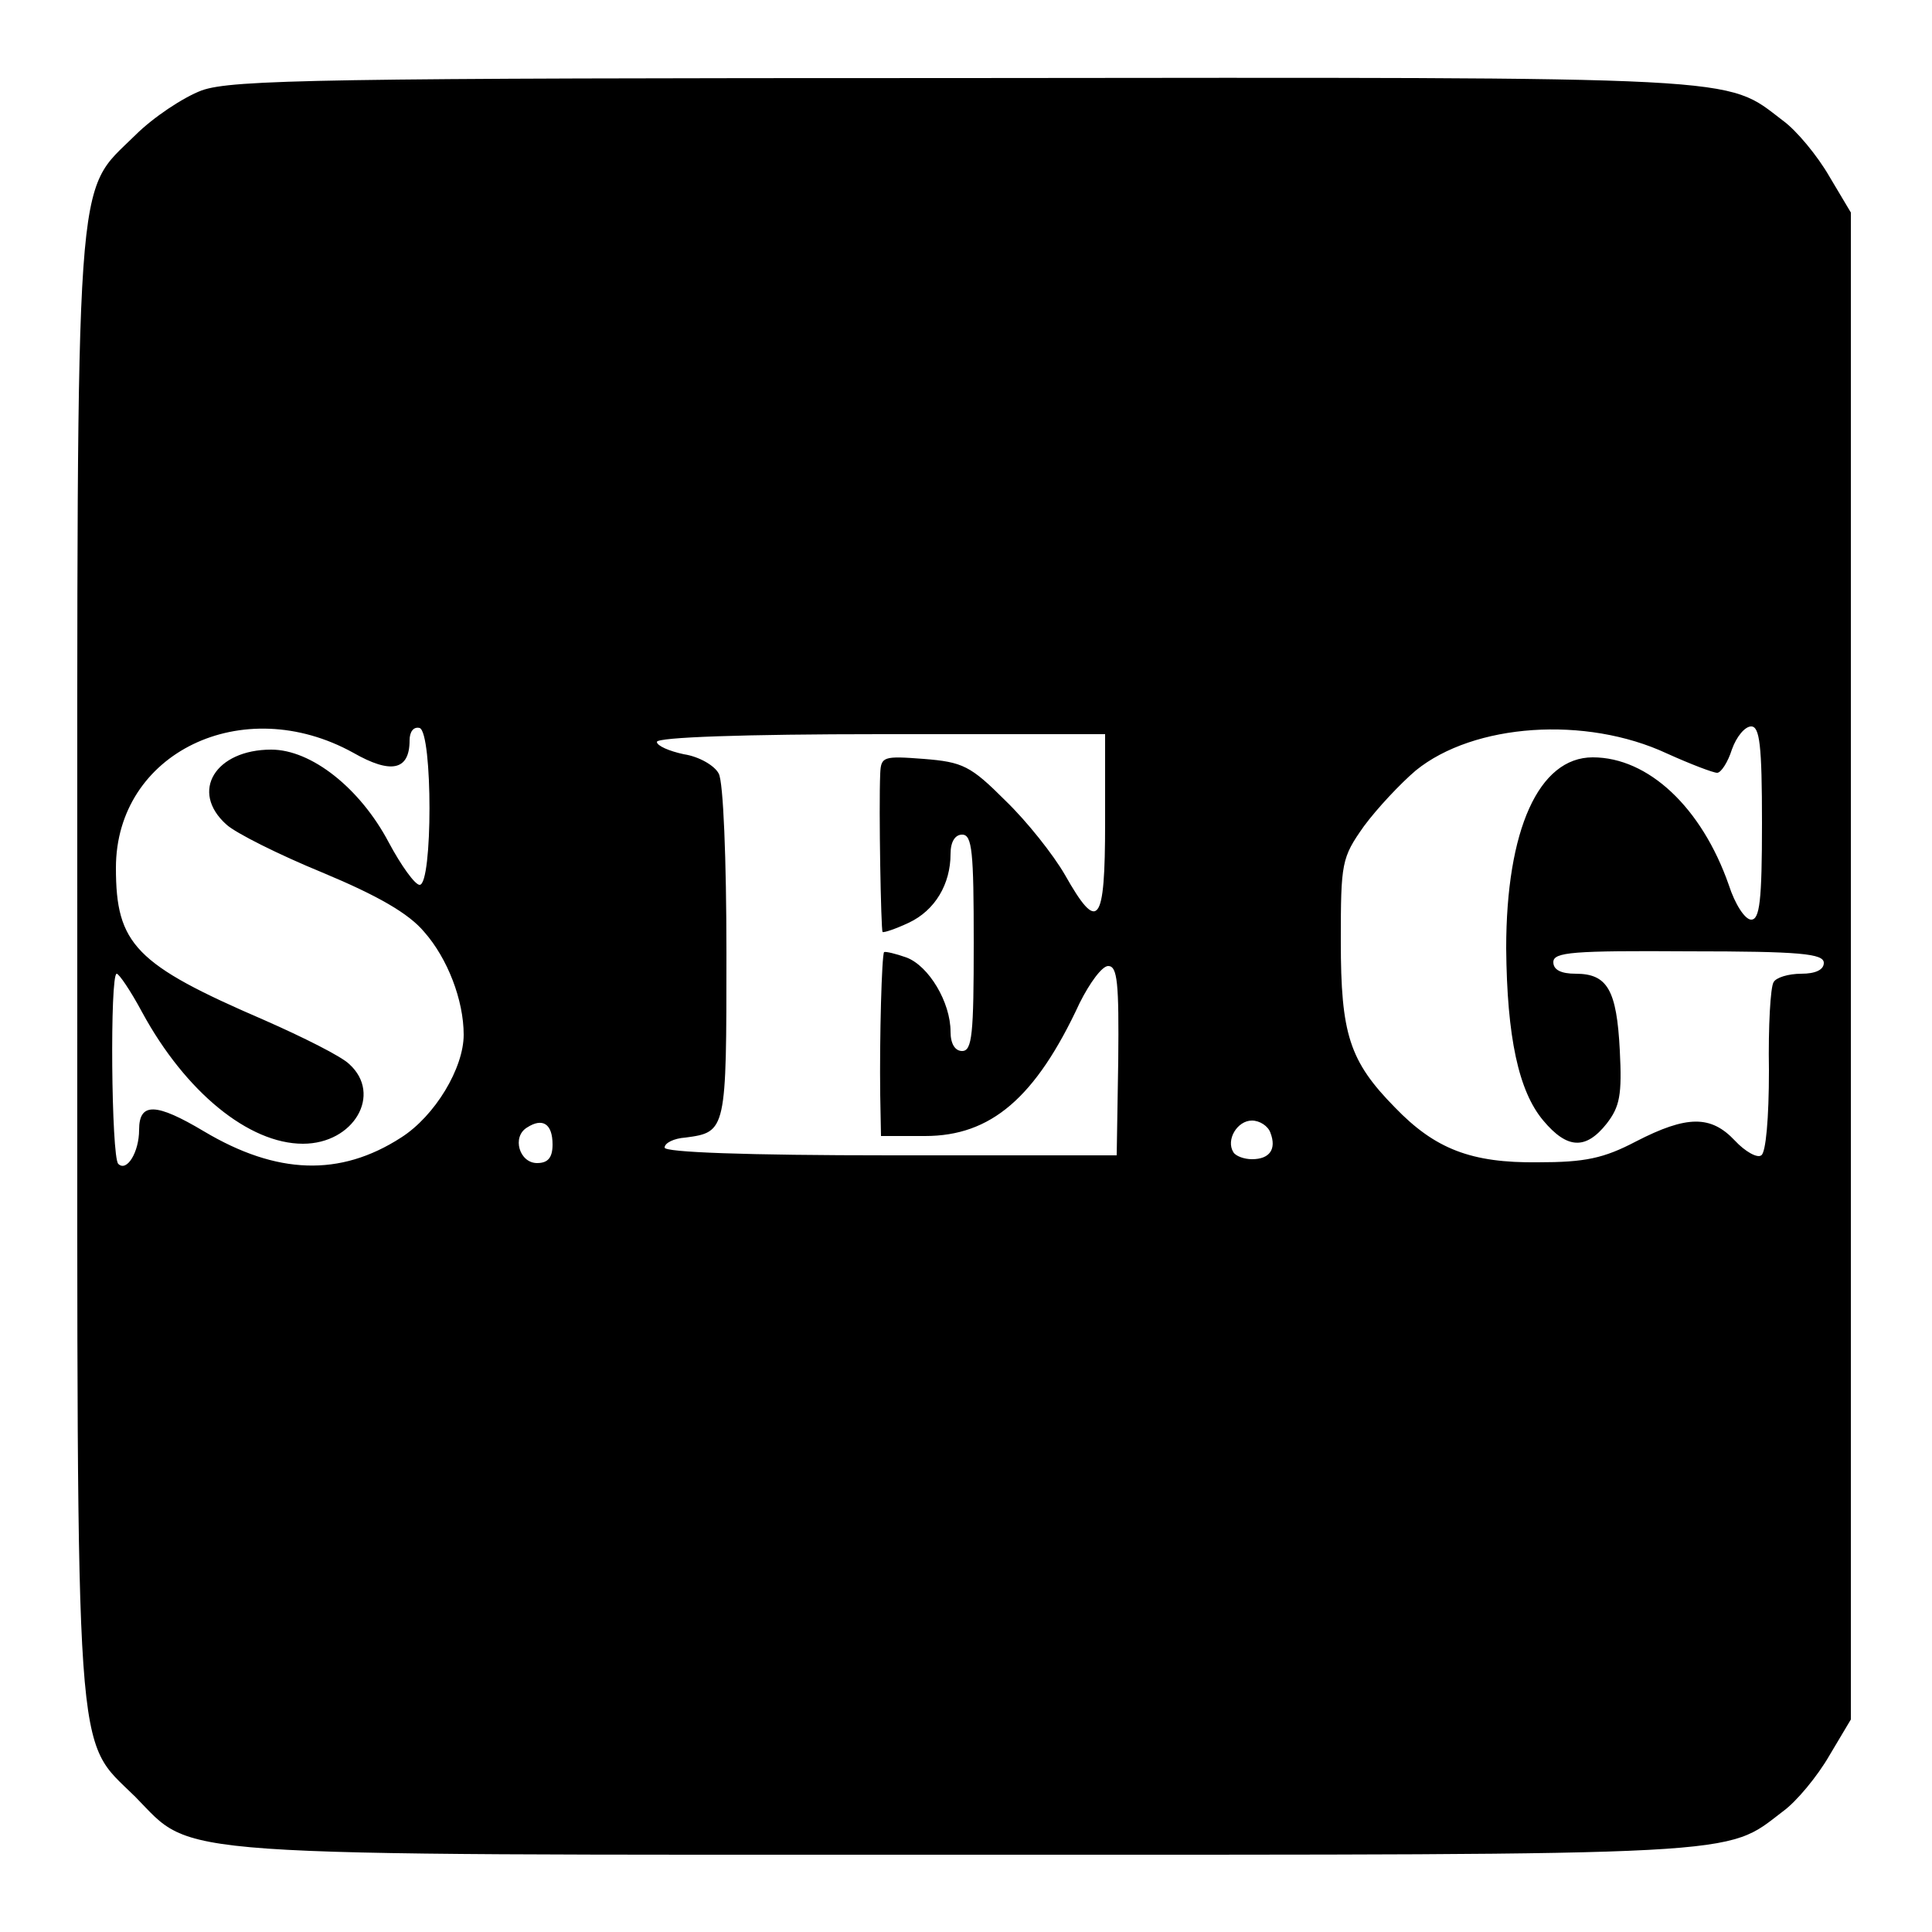 <?xml version="1.0" standalone="no"?>
<!DOCTYPE svg PUBLIC "-//W3C//DTD SVG 20010904//EN"
 "http://www.w3.org/TR/2001/REC-SVG-20010904/DTD/svg10.dtd">
<svg version="1.0" xmlns="http://www.w3.org/2000/svg"
 width="250pt" height="250pt" viewBox="0 0 250 250"
 preserveAspectRatio="xMidYMid meet">
<g transform="translate(0,250) scale(0.1,-0.1)"
fill="#000000" stroke="none">
<path d="M261 2383 c-24 -9 -63 -35 -86 -58 -79 -78 -75 -21 -75 -1075 0
-1054 -4 -997 75 -1075 78 -79 21 -75 1076 -75 1019 0 980 -2 1056 56 18 13
45 46 60 72 l28 47 0 975 0 975 -28 47 c-15 26 -42 59 -60 72 -76 58 -37 56
-1061 55 -825 0 -946 -2 -985 -16z m196 -857 c49 -28 73 -23 73 16 0 11 5 18
13 16 17 -6 17 -203 0 -203 -6 0 -24 25 -40 55 -37 70 -100 120 -152 120 -72
0 -106 -54 -58 -97 12 -11 68 -39 124 -62 72 -30 112 -53 132 -77 30 -34 51
-88 51 -133 0 -43 -37 -105 -81 -133 -79 -51 -161 -48 -255 8 -62 37 -84 38
-84 2 0 -29 -16 -55 -27 -44 -9 9 -11 246 -2 246 3 0 18 -22 33 -50 56 -103
138 -170 208 -170 66 0 103 64 60 103 -10 10 -60 35 -110 57 -167 72 -192 98
-192 197 0 149 164 228 307 149z m1700 -1 c31 -14 60 -25 65 -25 5 0 14 14 19
30 6 17 17 30 25 30 11 0 14 -24 14 -125 0 -101 -3 -125 -14 -125 -8 0 -21 20
-29 45 -35 100 -104 165 -176 165 -70 0 -112 -94 -112 -247 1 -115 16 -185 48
-223 31 -37 55 -38 82 -4 17 22 20 37 17 95 -4 78 -16 99 -57 99 -19 0 -29 5
-29 15 0 13 25 15 175 14 145 0 175 -3 175 -15 0 -9 -11 -14 -29 -14 -17 0
-33 -5 -36 -11 -4 -6 -7 -57 -6 -114 0 -62 -4 -107 -10 -110 -5 -4 -21 5 -34
19 -31 33 -62 33 -128 -1 -42 -22 -66 -27 -127 -27 -86 -1 -133 17 -185 71
-59 60 -70 95 -70 215 0 102 1 108 30 149 17 23 47 55 67 72 75 61 220 71 325
22z m-727 -90 c0 -132 -9 -143 -52 -67 -15 26 -49 69 -77 96 -45 45 -55 50
-106 54 -52 4 -55 3 -56 -19 -2 -46 1 -202 3 -205 2 -1 17 4 34 12 34 16 54
50 54 89 0 16 6 25 15 25 13 0 15 -22 15 -140 0 -118 -2 -140 -15 -140 -9 0
-15 9 -15 25 0 38 -28 85 -57 96 -14 5 -27 8 -29 7 -3 -4 -6 -110 -5 -185 l1
-53 57 0 c85 0 143 49 200 172 13 26 29 48 37 48 12 0 14 -22 13 -122 l-2
-123 -292 0 c-189 0 -293 4 -293 10 0 6 12 12 27 13 53 7 53 9 53 239 0 120
-4 222 -10 232 -5 10 -25 22 -45 25 -19 4 -35 11 -35 16 0 6 113 10 290 10
l290 0 0 -115z m-715 -416 c0 -17 -6 -24 -20 -24 -23 0 -33 34 -13 46 20 13
33 5 33 -22z m929 15 c8 -21 -1 -34 -24 -34 -10 0 -21 4 -24 9 -10 16 5 41 24
41 10 0 21 -7 24 -16z"/>
</g>
</svg>
